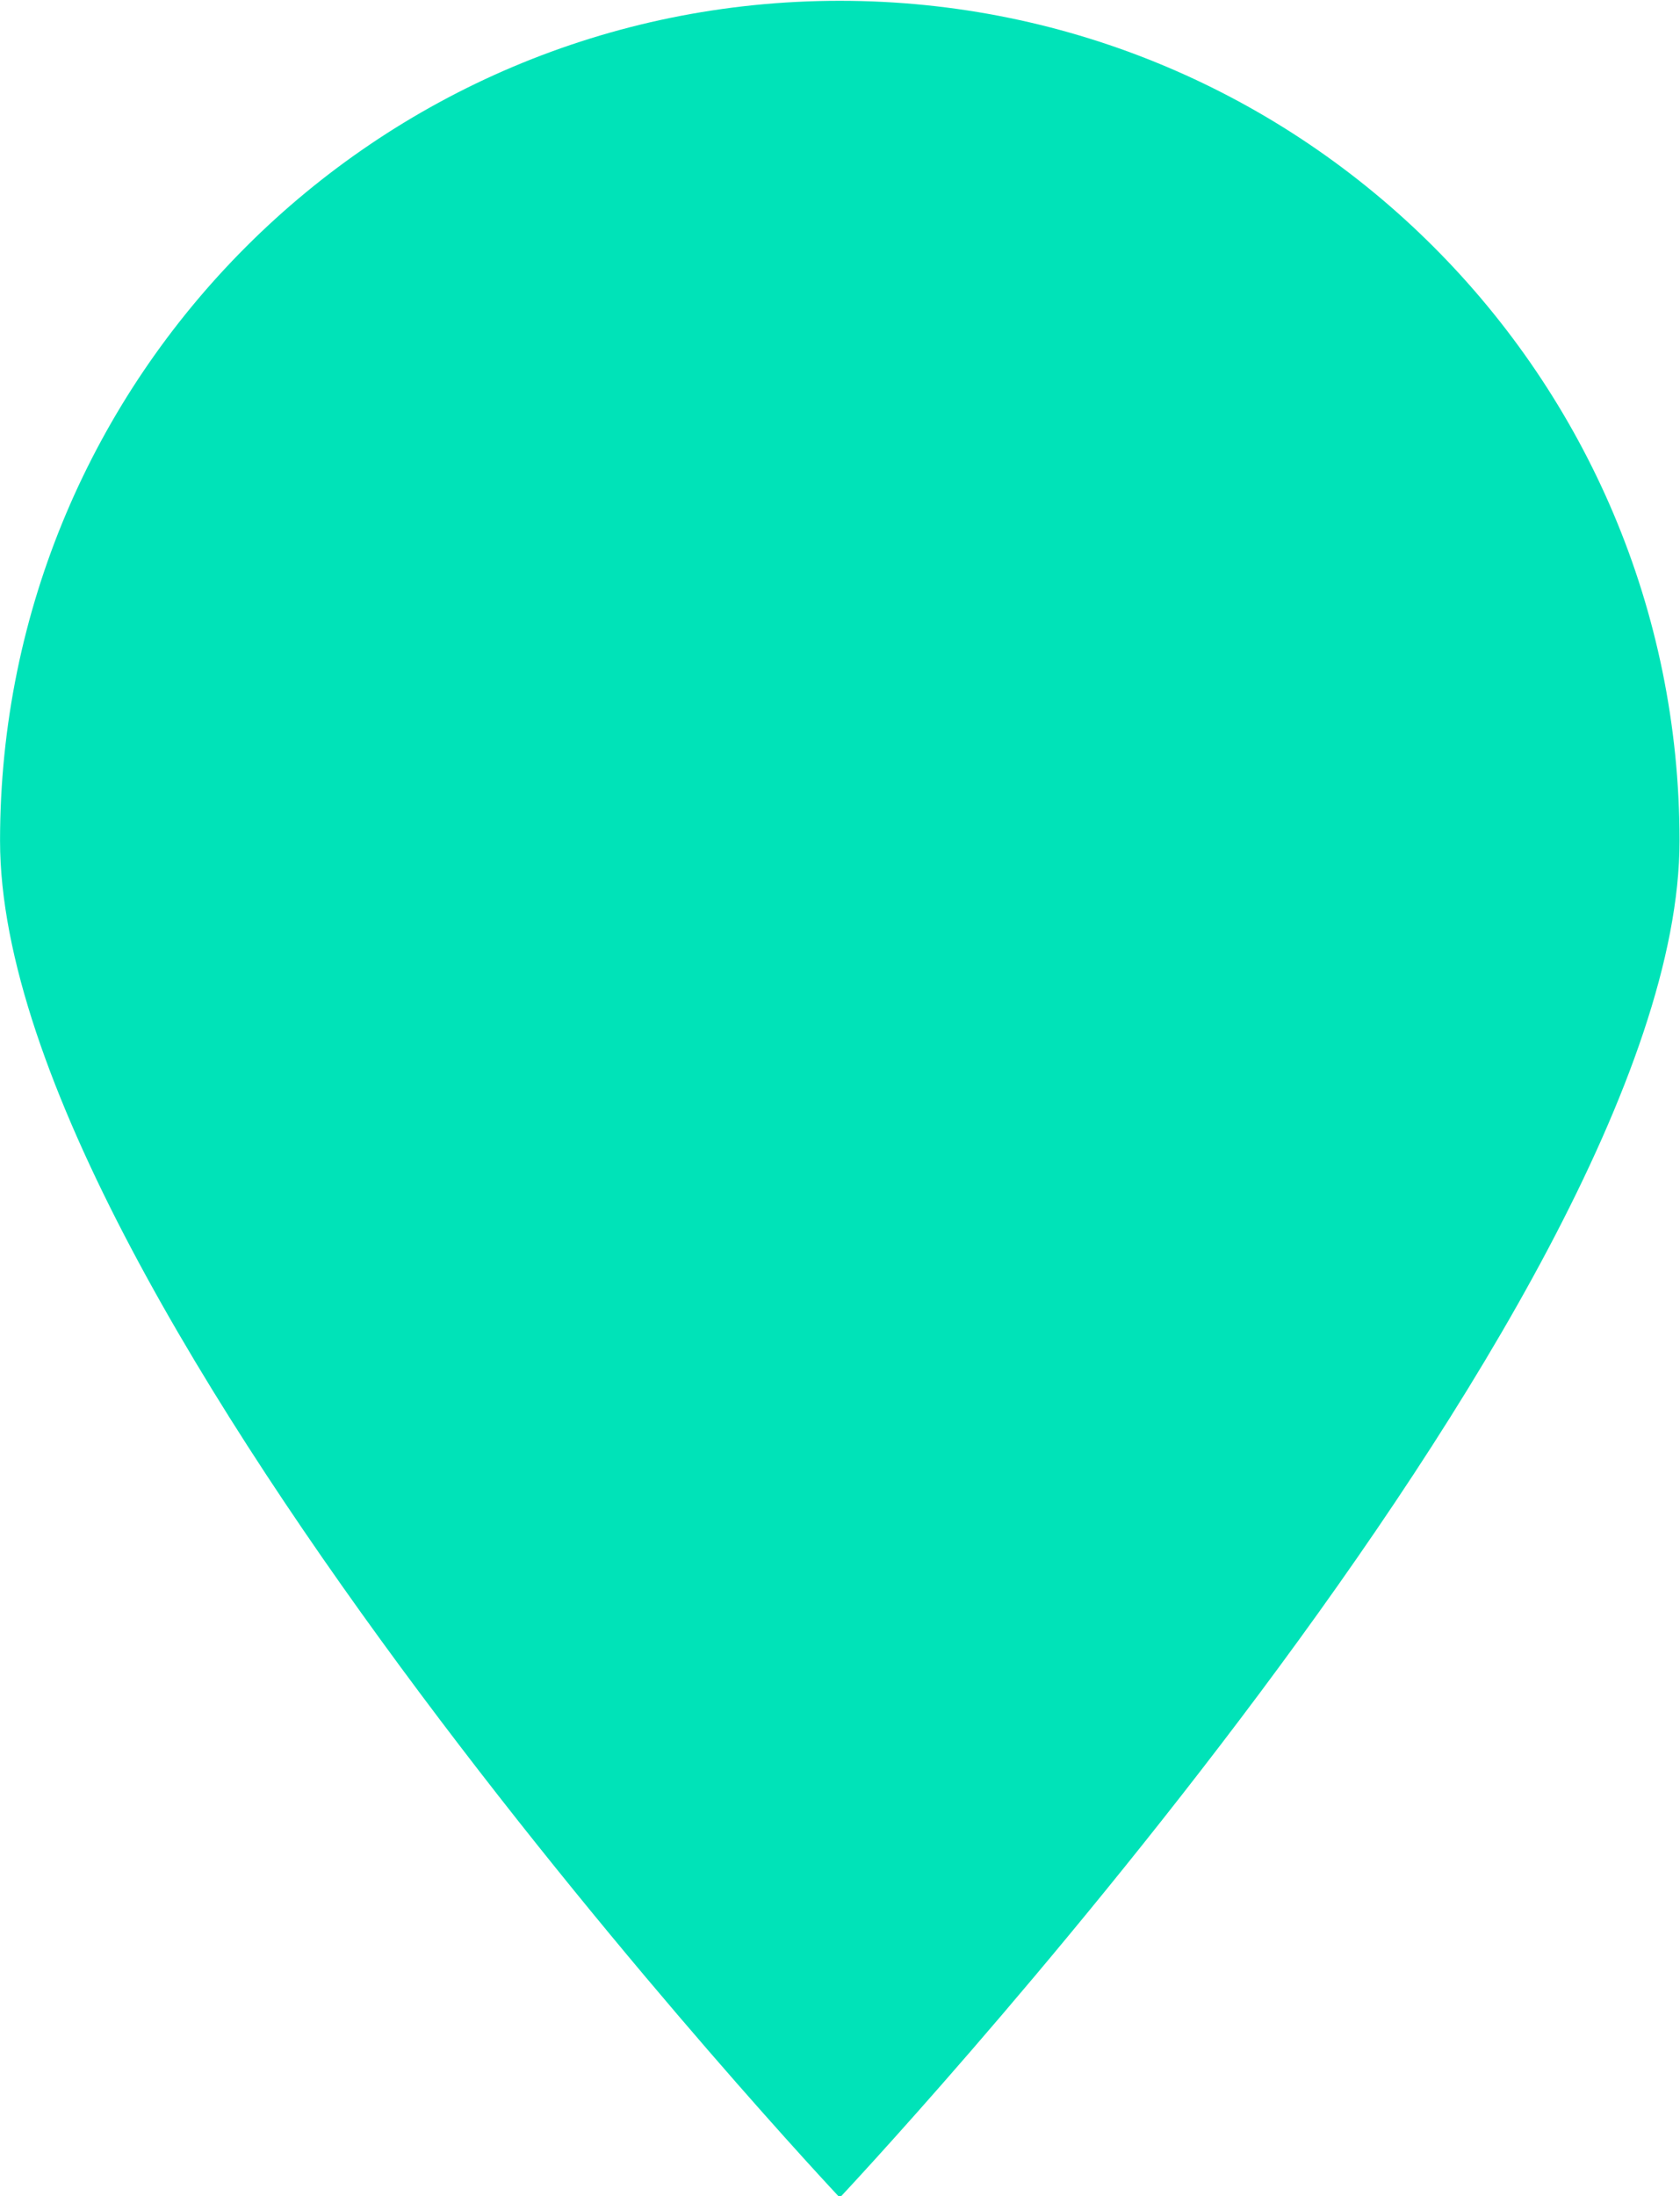<?xml version="1.0" encoding="UTF-8" standalone="no"?><svg xmlns="http://www.w3.org/2000/svg" xmlns:xlink="http://www.w3.org/1999/xlink" fill="#00e3b8" height="90.3" preserveAspectRatio="xMidYMid meet" version="1" viewBox="37.5 26.8 69.1 90.3" width="69.1" zoomAndPan="magnify"><g id="change1_1"><path d="M106.581,61.372c0,19.074-34.539,55.795-34.539,55.795S37.502,80.446,37.502,61.372c0-19.076,15.464-34.539,34.539-34.539 C91.116,26.833,106.581,42.296,106.581,61.372z" fill="inherit"/></g></svg>